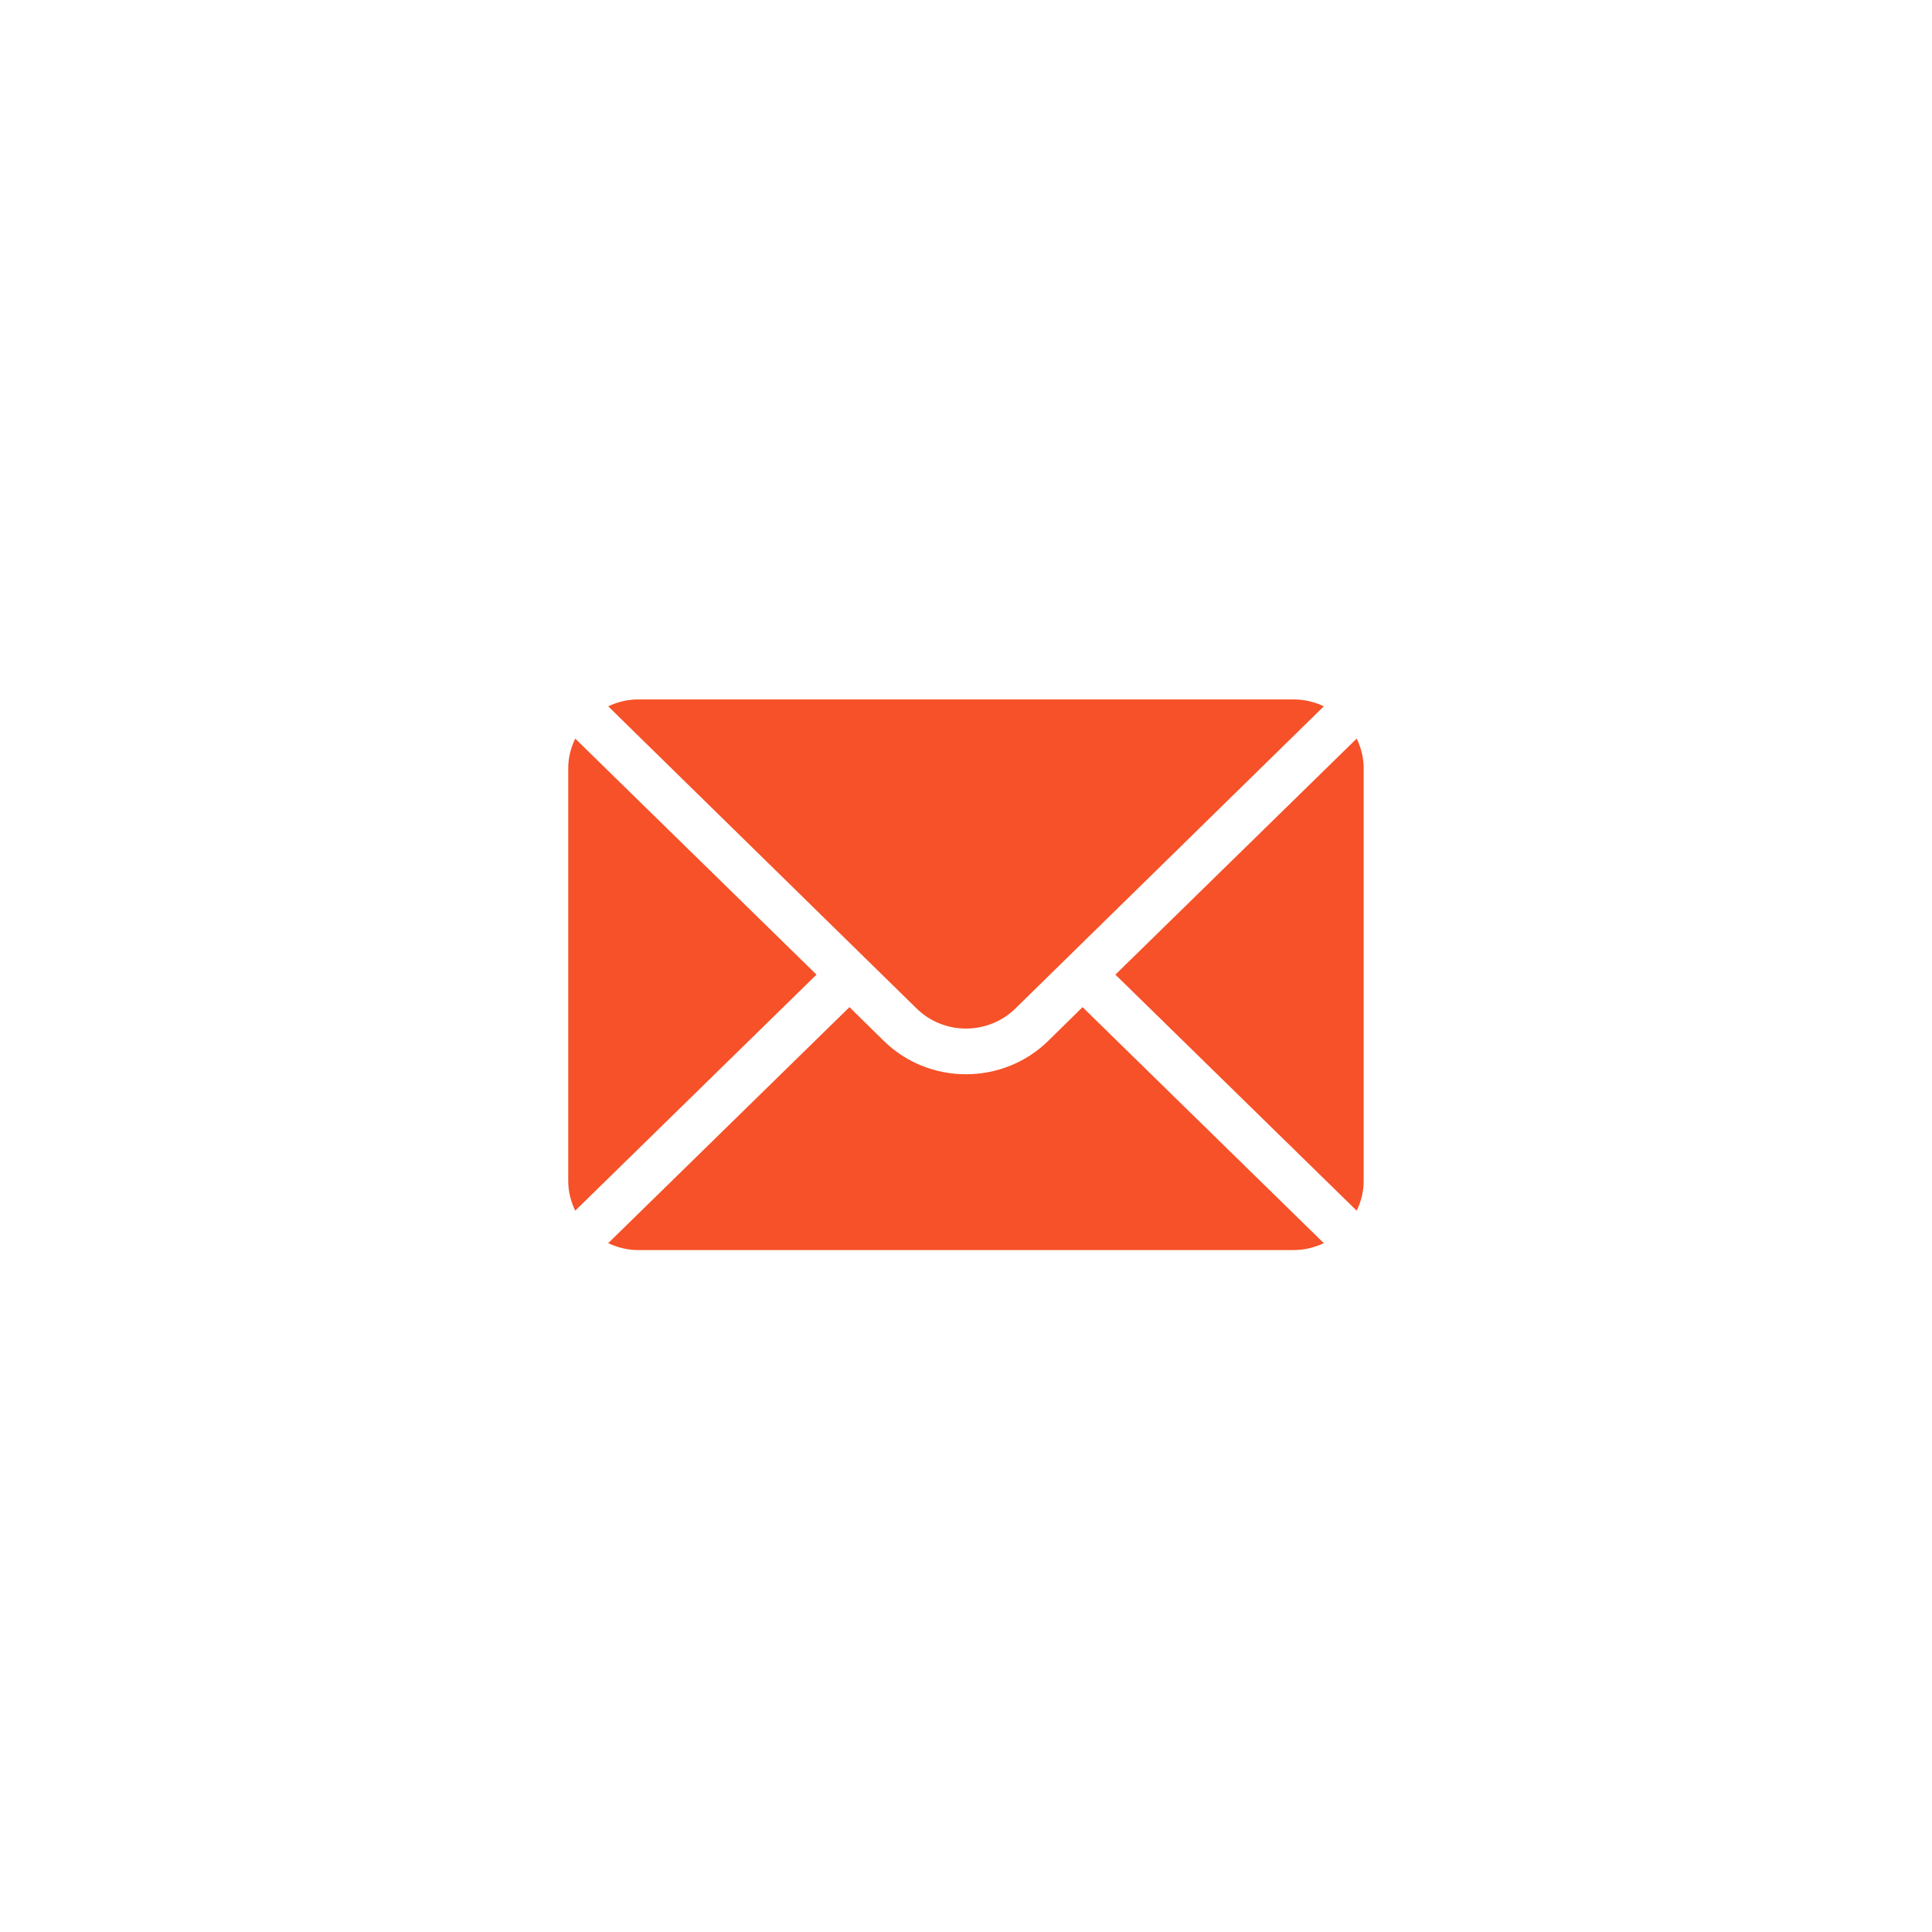 <?xml version="1.0" encoding="UTF-8"?> <svg xmlns="http://www.w3.org/2000/svg" width="34" height="34" viewBox="0 0 34 34" fill="none"><path d="M23.875 12.998L19.629 17.152L23.875 21.306C23.952 21.148 23.998 20.973 23.998 20.787V13.517C23.998 13.331 23.952 13.156 23.875 12.998Z" fill="#F65128"></path><path d="M22.77 12.309H11.23C11.041 12.309 10.864 12.354 10.703 12.43L16.13 17.747C16.61 18.219 17.39 18.219 17.87 17.747L23.297 12.43C23.136 12.354 22.959 12.309 22.77 12.309Z" fill="#F65128"></path><path d="M10.123 12.998C10.047 13.156 10 13.331 10 13.517V20.787C10 20.973 10.047 21.148 10.123 21.306L14.369 17.152L10.123 12.998Z" fill="#F65128"></path><path d="M19.051 17.724L18.45 18.315C17.65 19.102 16.349 19.102 15.55 18.315L14.949 17.724L10.703 21.878C10.864 21.953 11.041 21.999 11.23 21.999H22.77C22.959 21.999 23.136 21.953 23.297 21.878L19.051 17.724Z" fill="#F65128"></path></svg> 